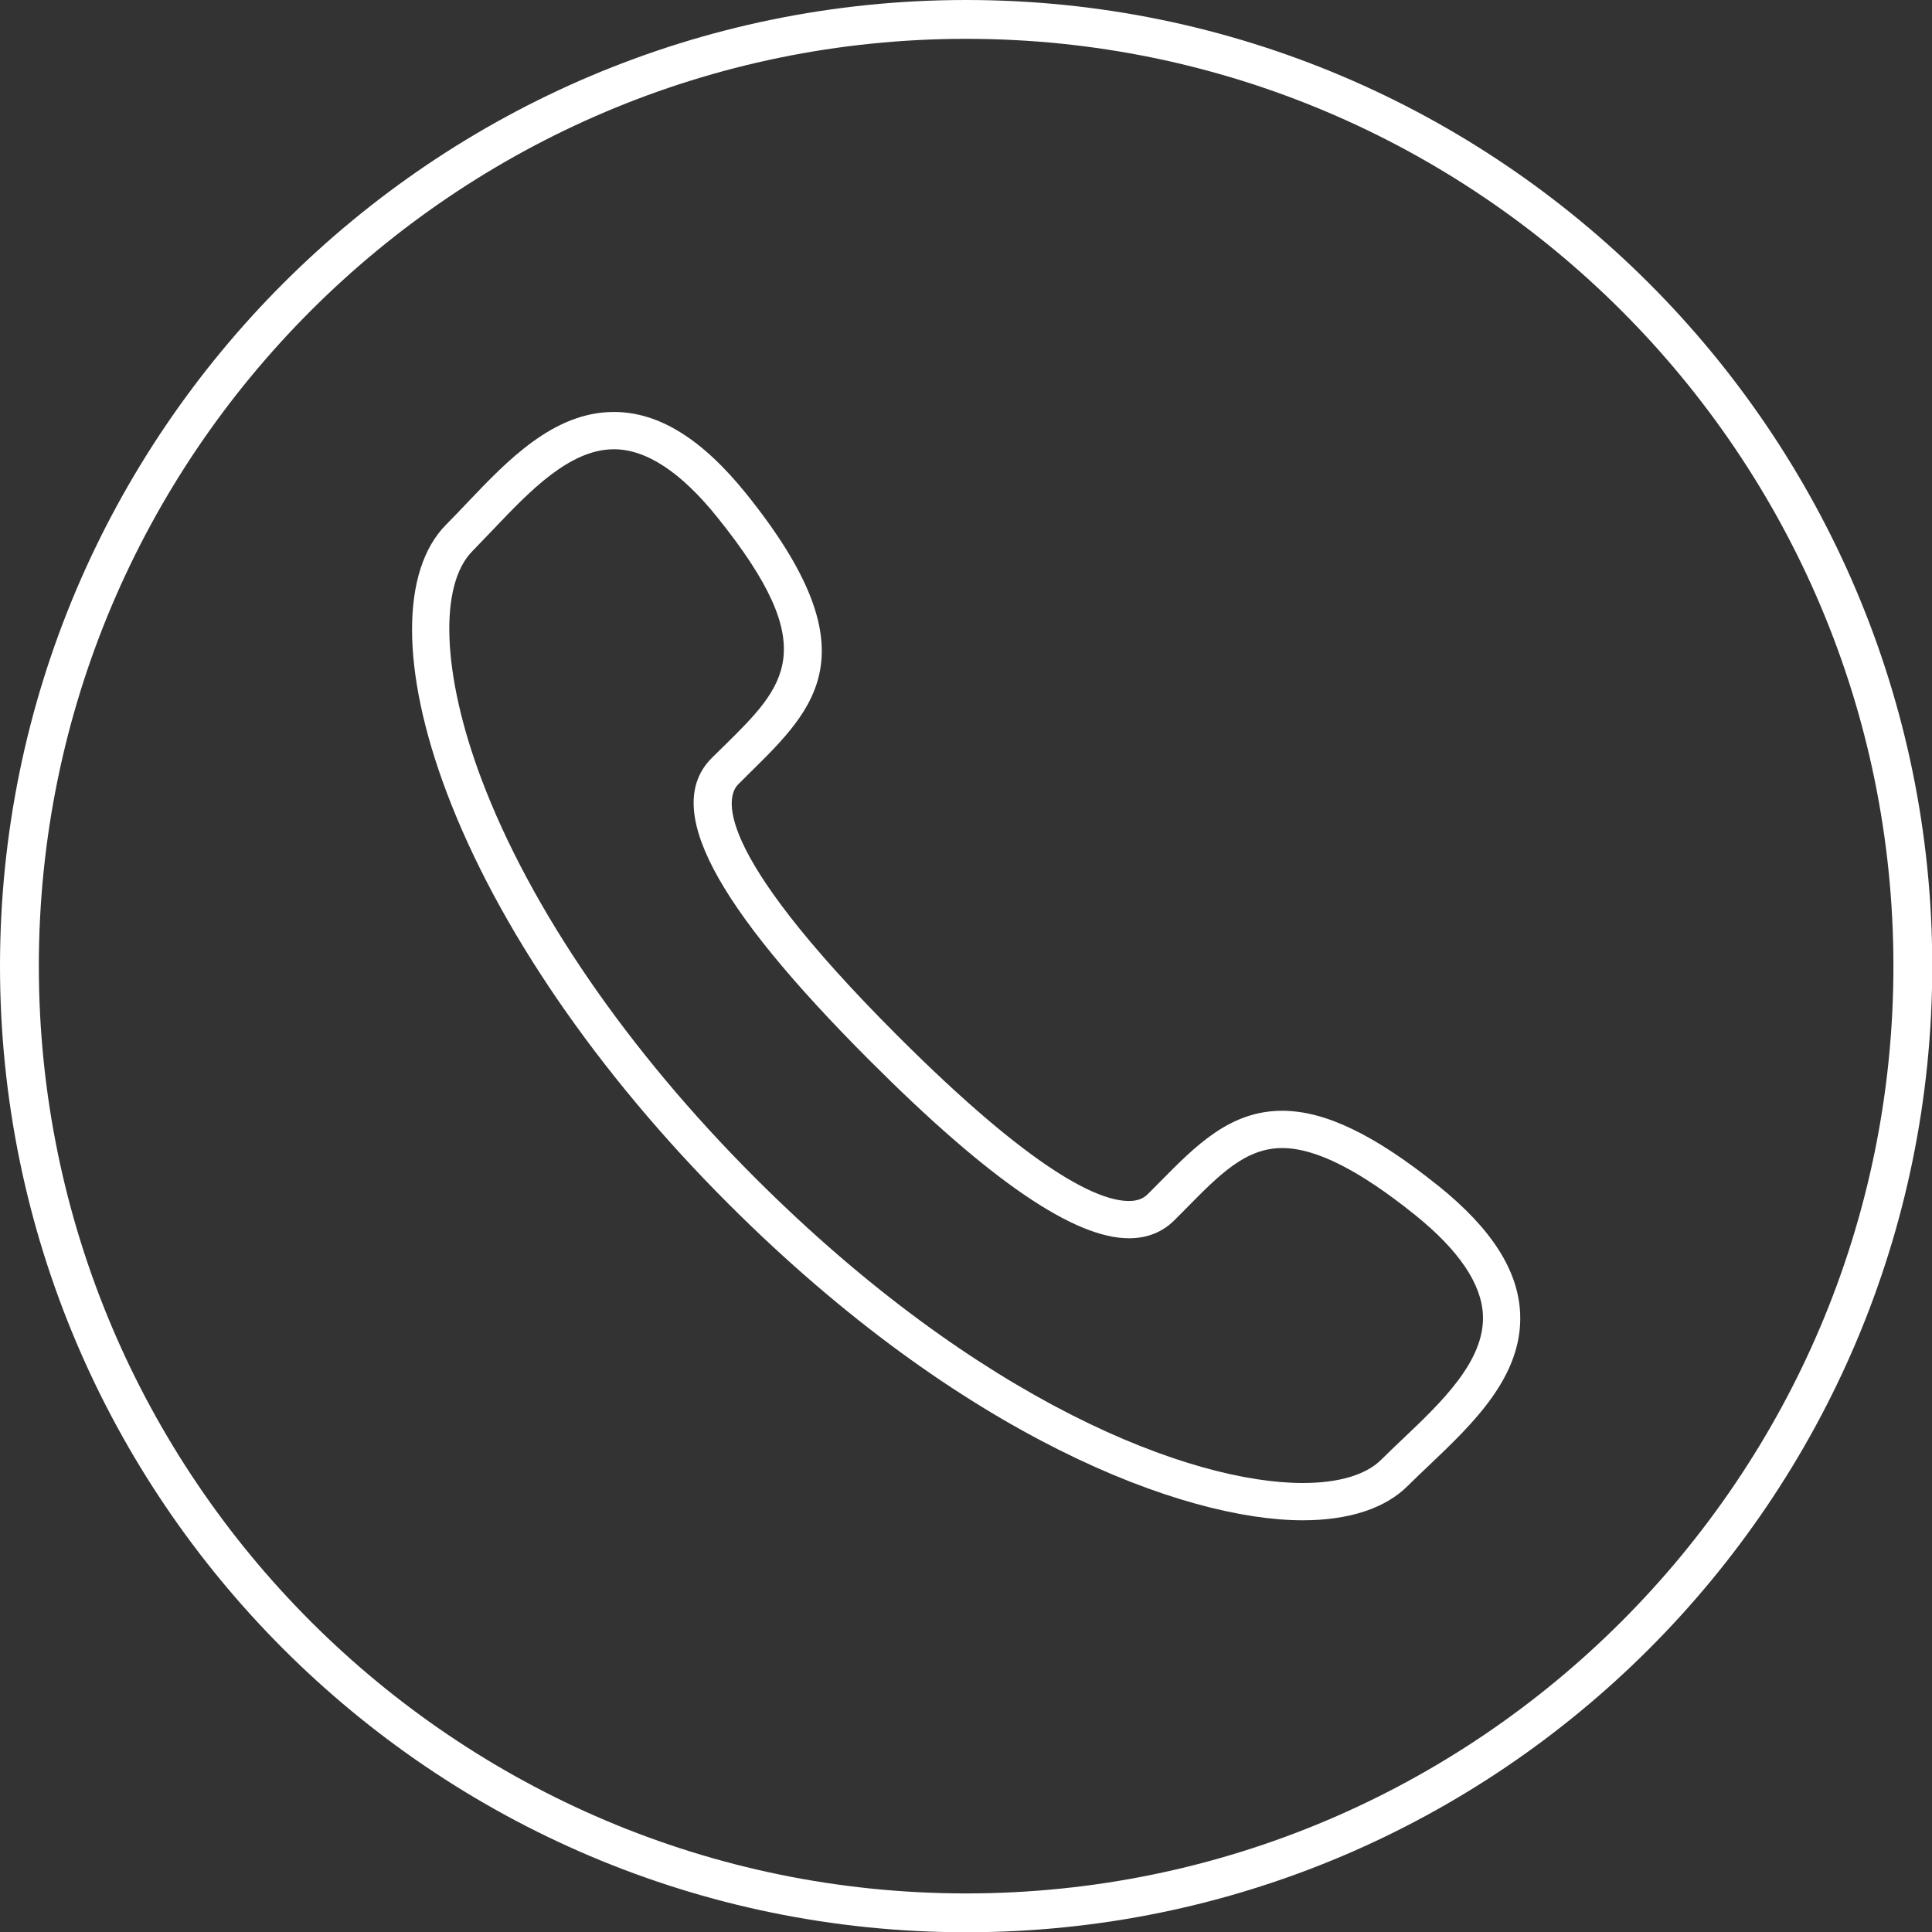 <?xml version="1.0" encoding="UTF-8"?>
<svg xmlns="http://www.w3.org/2000/svg" width="30" height="30" viewBox="0 0 30 30" fill="none">
  <rect x="0" y="0" width="30" height="30" fill="#333333" stroke="none"/>
  <g id="Call_Icon">
    <path id="Path 1" fill-rule="evenodd" clip-rule="evenodd" d="M21.787 22.339C21.671 22.449 21.557 22.557 21.451 22.663C21.213 22.901 20.791 23.028 20.229 23.028C18.492 23.028 15.221 21.785 11.72 18.284C9.743 16.307 8.236 14.111 7.477 12.101C6.864 10.475 6.809 9.081 7.341 8.552C7.445 8.445 7.553 8.332 7.664 8.216C8.217 7.635 8.843 6.976 9.533 6.976C10.035 6.976 10.575 7.331 11.139 8.033C12.779 10.071 12.199 10.641 11.239 11.587L11.053 11.769C10.287 12.536 11.071 14.035 13.52 16.483C15.365 18.329 16.677 19.227 17.529 19.228C17.813 19.228 18.049 19.133 18.235 18.949L18.42 18.763C18.935 18.239 19.341 17.827 19.909 17.827C20.428 17.827 21.101 18.165 21.971 18.864C22.651 19.411 23.007 19.935 23.027 20.424C23.056 21.133 22.381 21.775 21.787 22.339H21.787ZM22.333 18.413C21.344 17.619 20.575 17.248 19.909 17.248C19.1 17.248 18.569 17.787 18.008 18.356L17.825 18.54C17.751 18.615 17.657 18.649 17.529 18.649C17.061 18.649 16.056 18.203 13.929 16.075C10.979 13.123 11.296 12.347 11.463 12.179L11.644 11.999C12.671 10.989 13.557 10.116 11.591 7.671C10.901 6.813 10.228 6.397 9.533 6.397C8.595 6.397 7.877 7.152 7.245 7.817C7.137 7.931 7.033 8.04 6.931 8.143C6.219 8.855 6.221 10.411 6.936 12.305C7.723 14.391 9.276 16.659 11.311 18.693C14.938 22.32 18.381 23.607 20.229 23.607C20.948 23.607 21.512 23.421 21.86 23.072C21.963 22.971 22.072 22.865 22.185 22.759C22.869 22.109 23.645 21.372 23.605 20.4C23.577 19.728 23.162 19.079 22.334 18.413L22.333 18.413Z" fill="white"></path>
    <path id="Path 2" fill-rule="evenodd" clip-rule="evenodd" d="M15.003 0.603C7.063 0.603 0.603 7.063 0.603 15.001C0.603 22.941 7.063 29.401 15.003 29.401C22.941 29.401 29.401 22.941 29.401 15.001C29.401 7.063 22.941 0.603 15.003 0.603ZM15.003 30.004C6.731 30.004 0 23.275 0 15.001C0 6.729 6.731 0 15.003 0C23.275 0 30.004 6.729 30.004 15.001C30.004 23.275 23.275 30.004 15.003 30.004Z" fill="white"></path>
  </g>
</svg>
